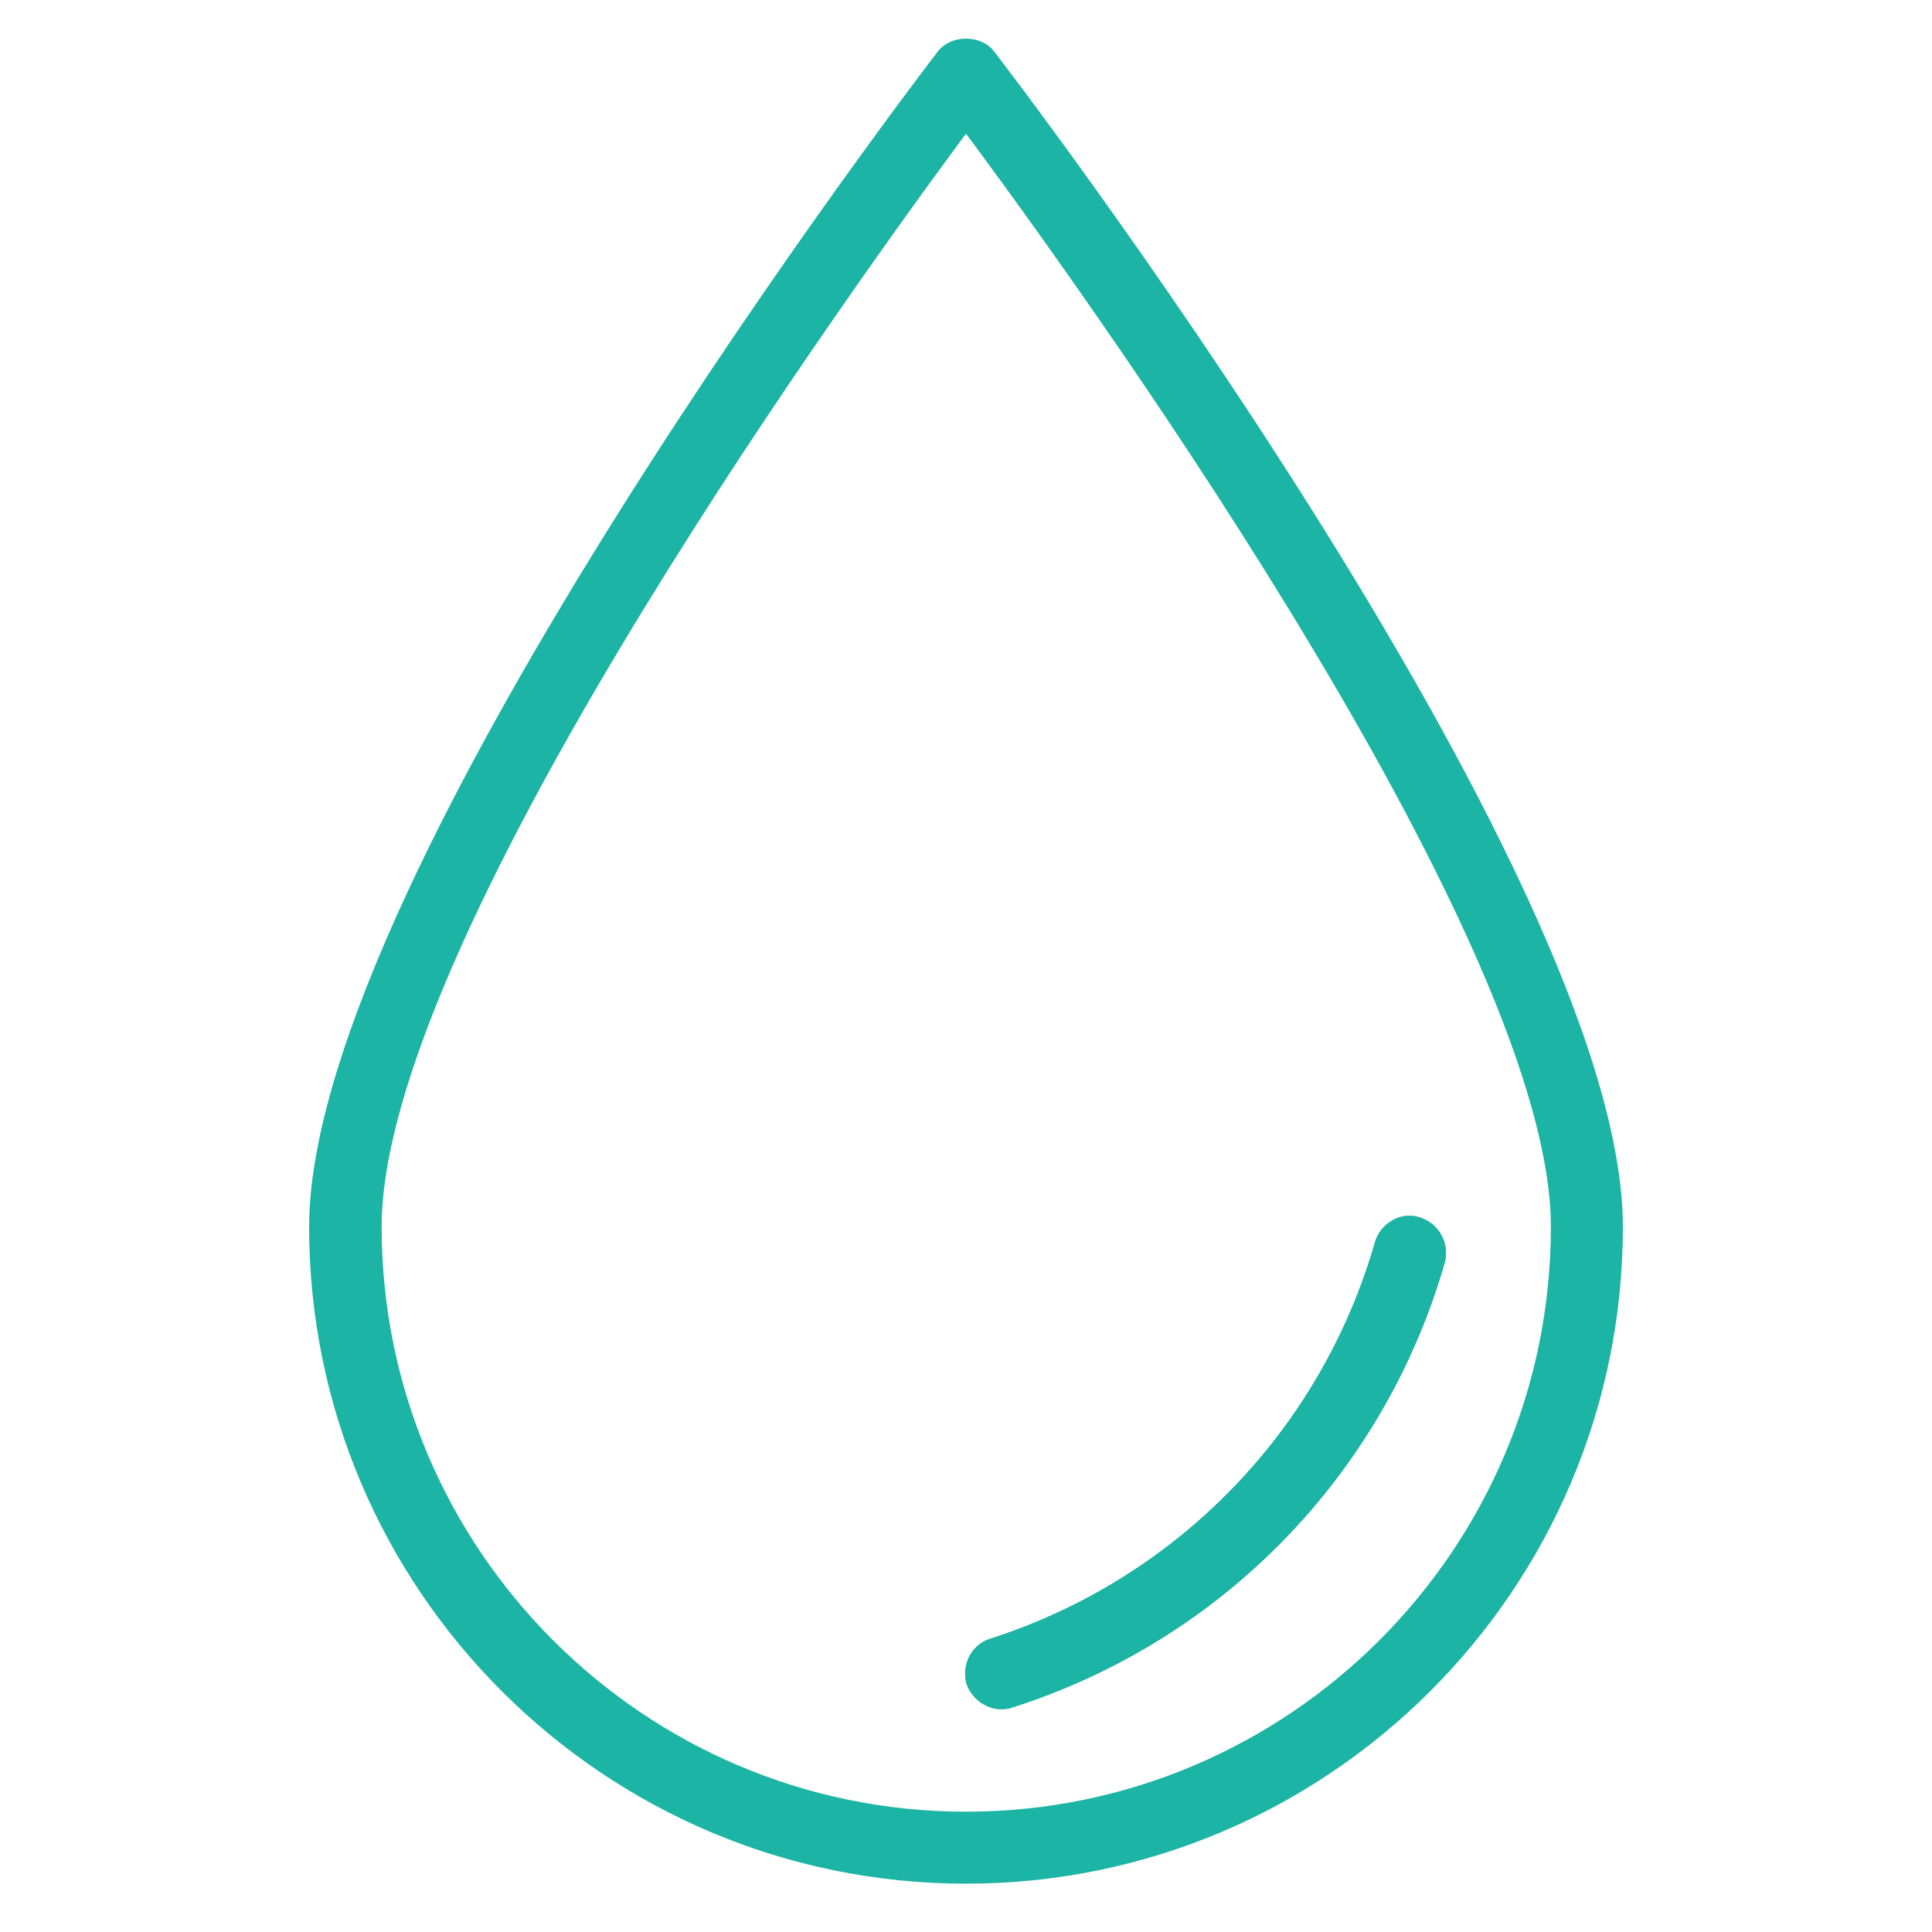 <?xml version="1.0" encoding="UTF-8"?> <svg xmlns="http://www.w3.org/2000/svg" width="100" height="100" viewBox="0 0 100 100" fill="none"><path d="M50 93.773C33.326 93.773 19.754 80.2 19.754 63.499C19.754 49.029 42.602 16.96 49.592 7.467L50 6.923L50.408 7.467C57.425 16.96 80.273 49.029 80.273 63.499C80.273 80.2 66.701 93.773 50 93.773ZM51.468 2.68C51.142 2.245 50.599 2 50 2H49.973C49.401 2 48.858 2.245 48.531 2.68C48.204 3.088 16 45.085 16 63.499C16 82.267 31.259 97.499 50 97.499C68.741 97.499 84 82.267 84 63.499C84 45.03 51.795 3.088 51.468 2.68Z" fill="#1CB4A4"></path><path d="M74.781 65.348C71.625 76.31 63.248 84.932 52.368 88.386C52.232 88.441 52.042 88.468 51.824 88.468C51.035 88.468 50.301 87.924 50.029 87.163C49.893 86.7 49.947 86.183 50.164 85.748C50.409 85.285 50.79 84.96 51.252 84.823C60.909 81.722 68.361 74.052 71.163 64.315C71.299 63.825 71.625 63.417 72.061 63.172C72.332 63.009 72.632 62.927 72.958 62.927C73.121 62.927 73.285 62.955 73.475 63.009C74.454 63.308 75.053 64.342 74.781 65.348Z" fill="#1CB4A4"></path><path d="M74.781 65.348C71.625 76.31 63.248 84.932 52.368 88.386C52.232 88.441 52.042 88.468 51.824 88.468C51.035 88.468 50.301 87.924 50.029 87.163C49.893 86.7 49.947 86.183 50.164 85.748C50.409 85.285 50.79 84.96 51.252 84.823C60.909 81.722 68.361 74.052 71.163 64.315C71.299 63.825 71.625 63.417 72.061 63.172C72.332 63.009 72.632 62.927 72.958 62.927C73.121 62.927 73.285 62.955 73.475 63.009C74.454 63.308 75.053 64.342 74.781 65.348Z" fill="#1CB4A4"></path></svg> 